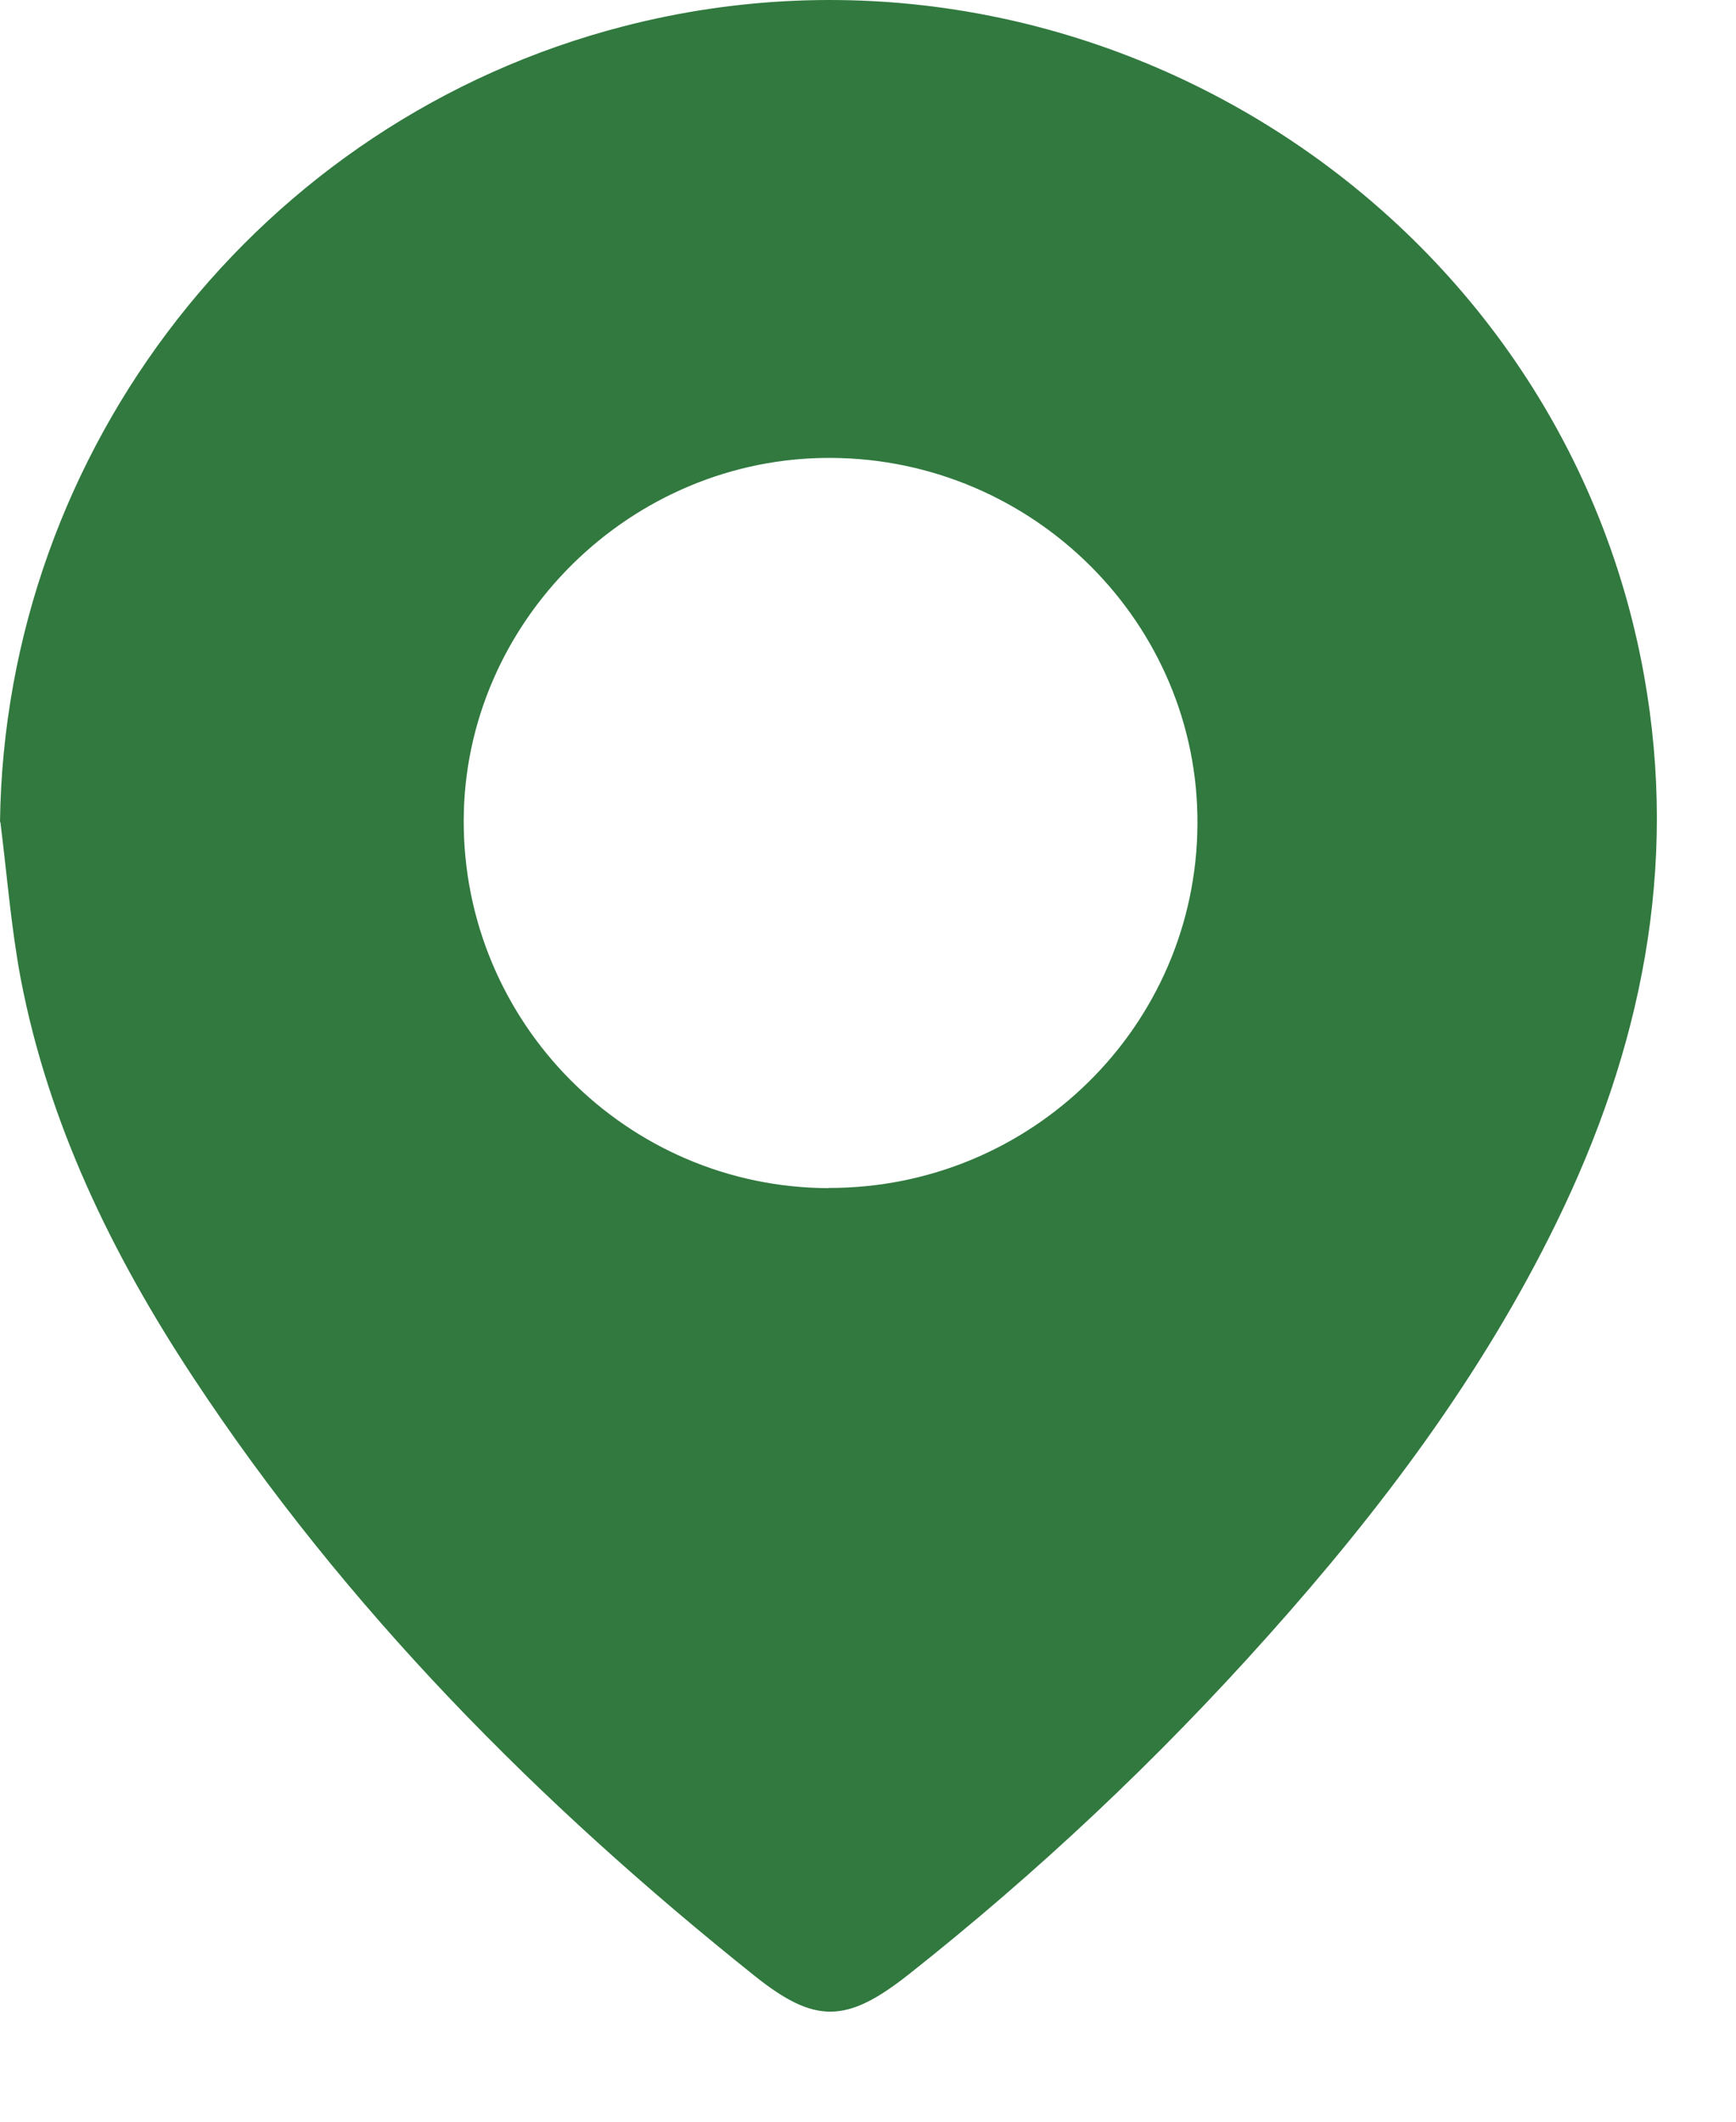 <svg width="9" height="11" viewBox="0 0 9 11" fill="none" xmlns="http://www.w3.org/2000/svg">
<path d="M0 4.262C0.025 2.326 1.349 0.624 3.23 0.137C5.632 -0.485 8.088 1.077 8.523 3.5C8.703 4.502 8.508 5.442 8.067 6.343C7.681 7.133 7.157 7.829 6.574 8.481C6.003 9.121 5.382 9.706 4.709 10.238C4.39 10.489 4.227 10.496 3.911 10.243C2.791 9.348 1.791 8.34 1 7.139C0.581 6.503 0.251 5.825 0.107 5.072C0.057 4.804 0.036 4.532 0.002 4.262H0ZM4.296 6.159C5.347 6.161 6.202 5.319 6.208 4.274C6.215 3.235 5.36 2.38 4.31 2.374C3.271 2.368 2.406 3.222 2.404 4.255C2.402 5.302 3.25 6.157 4.296 6.16V6.159Z" fill="#31793F"/>
</svg>
